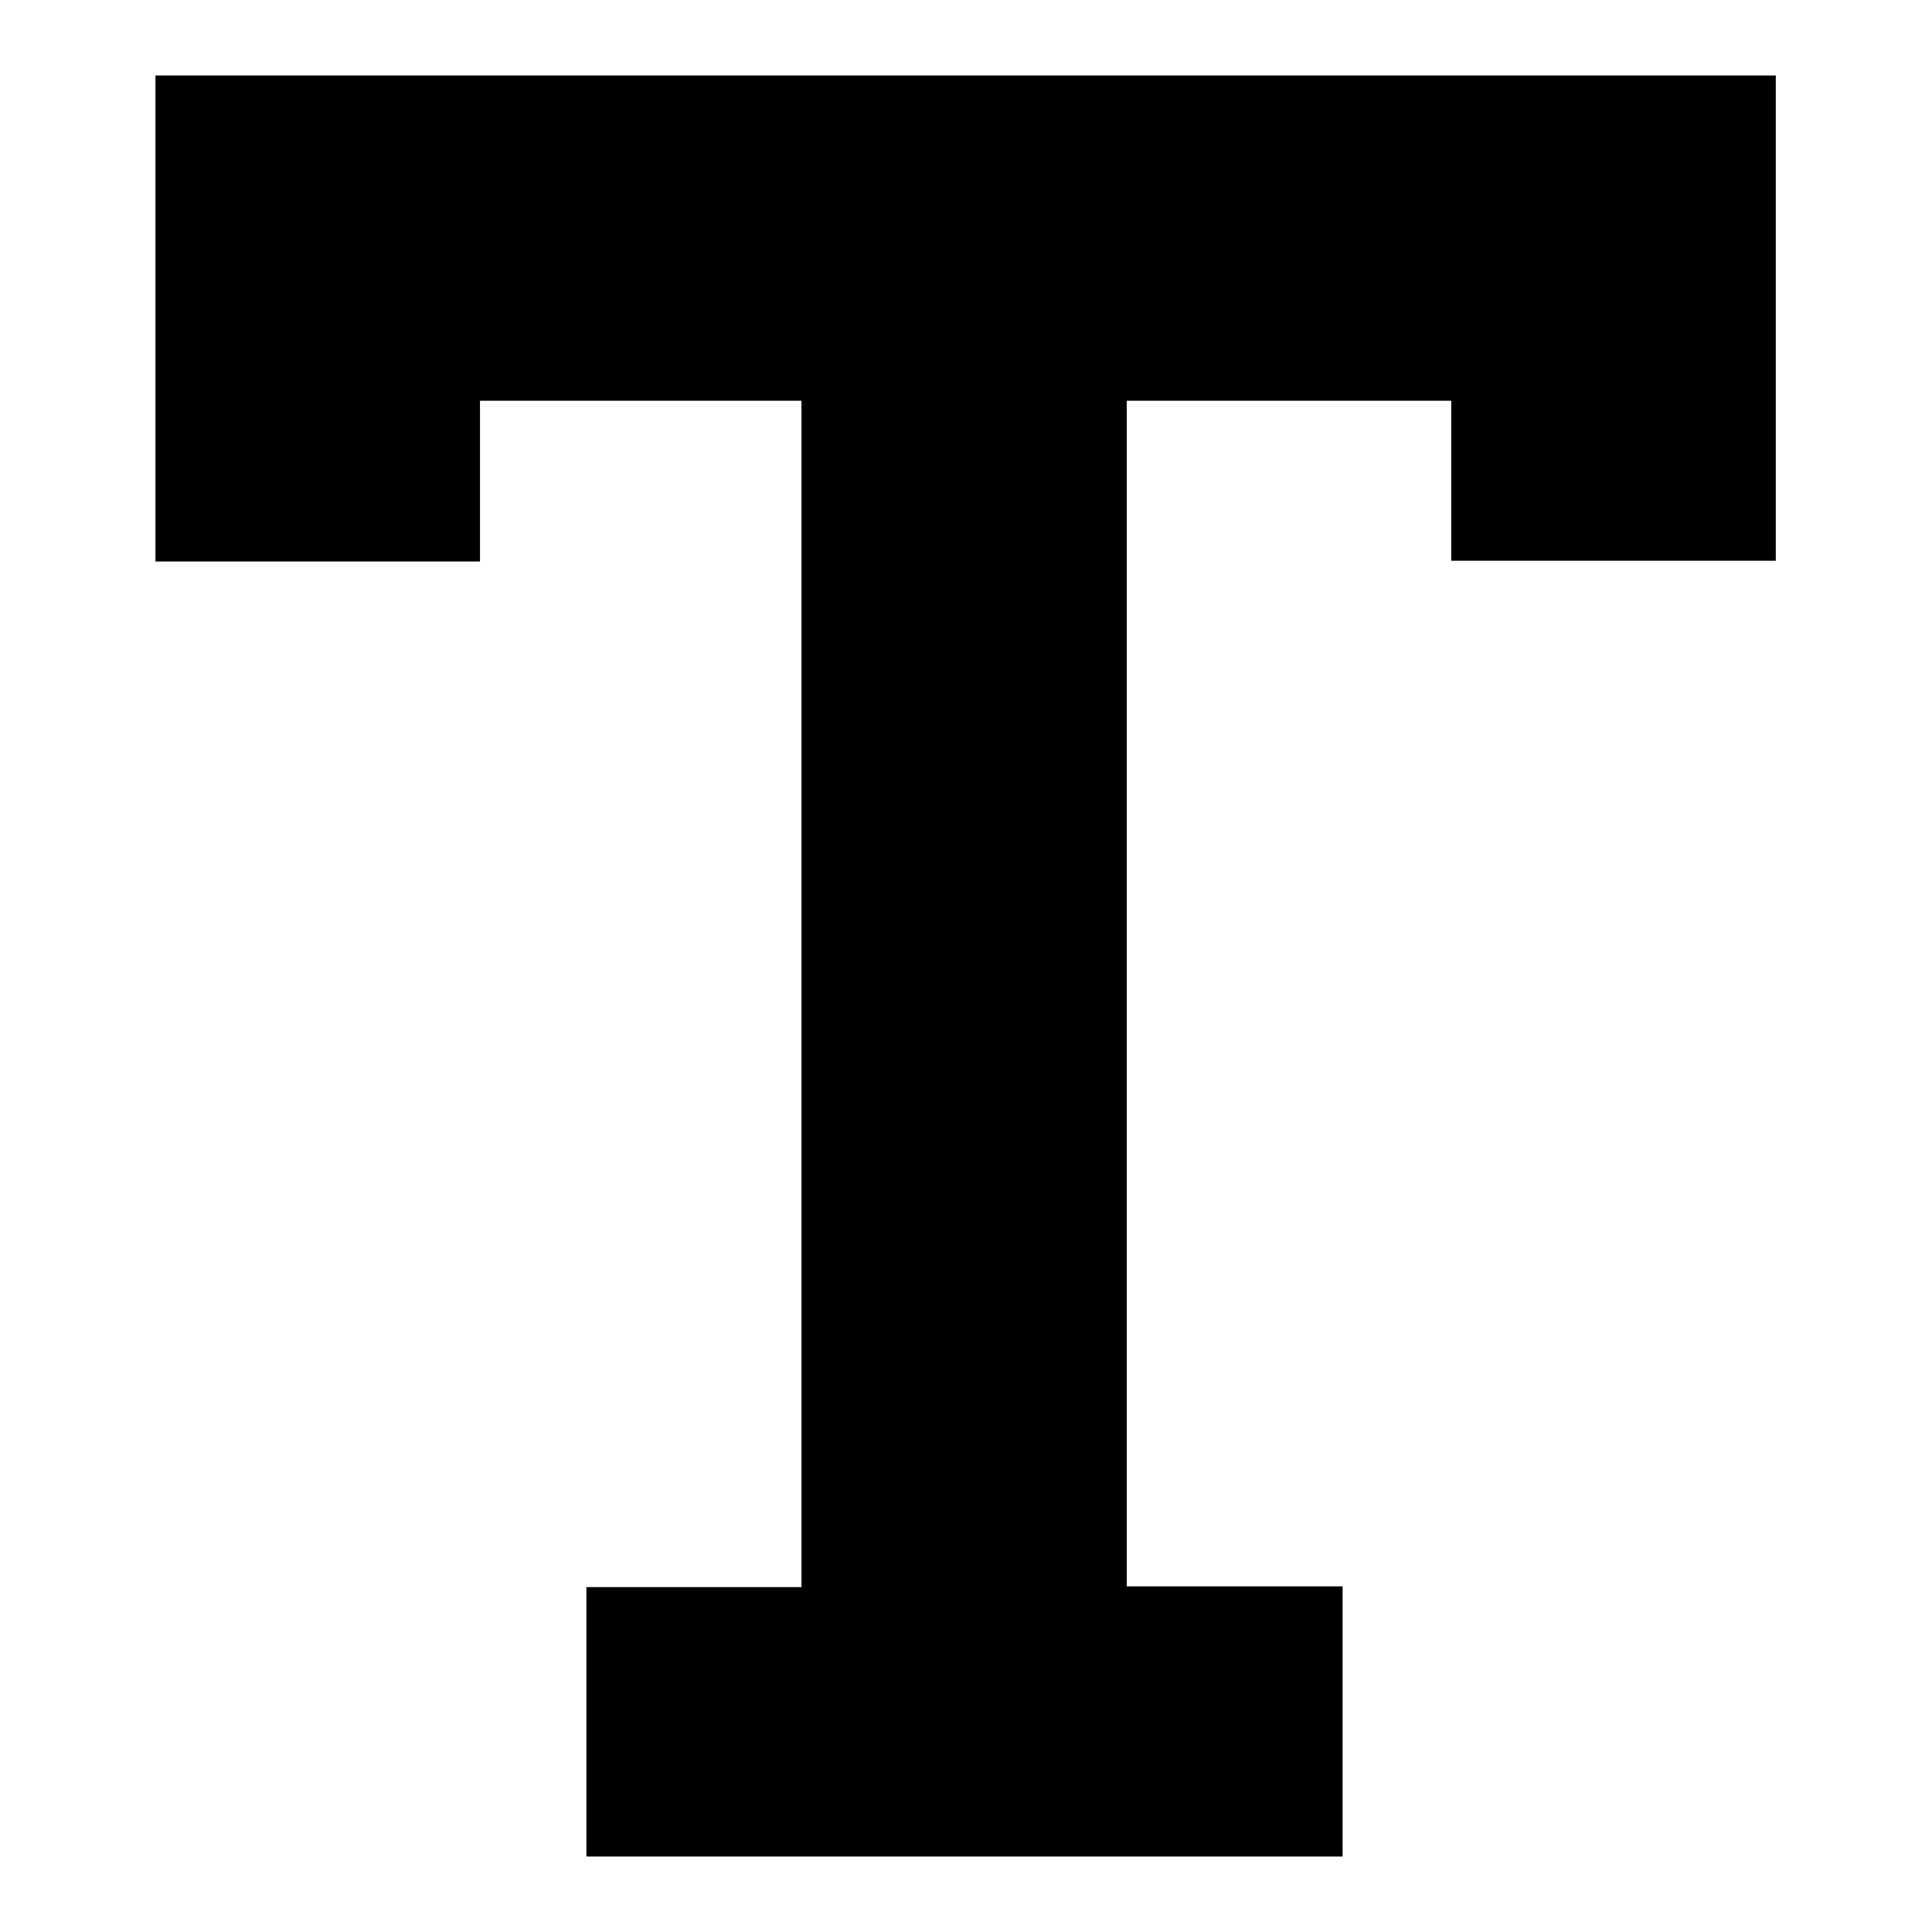 <?xml version="1.0" encoding="utf-8"?>
<!-- Svg Vector Icons : http://www.onlinewebfonts.com/icon -->
<!DOCTYPE svg PUBLIC "-//W3C//DTD SVG 1.1//EN" "http://www.w3.org/Graphics/SVG/1.1/DTD/svg11.dtd">
<svg version="1.1" xmlns="http://www.w3.org/2000/svg" xmlns:xlink="http://www.w3.org/1999/xlink" x="0px" y="0px" viewBox="0 0 256 256" enable-background="new 0 0 256 256" xml:space="preserve">
<g><g><g><path fill="#000000" d="M20.6,42.2v32.2h21.5h21.5V63.7V53.1h21.3h21.3v78.6v78.6H91.9H77.7v17.9V246h50.1h50.1v-17.9v-17.9h-14.3h-14.3v-78.6V53.1h21.5h21.5v10.6v10.6h21.5h21.5V42.2V10H128H20.6V42.2z"/></g></g></g>
</svg>